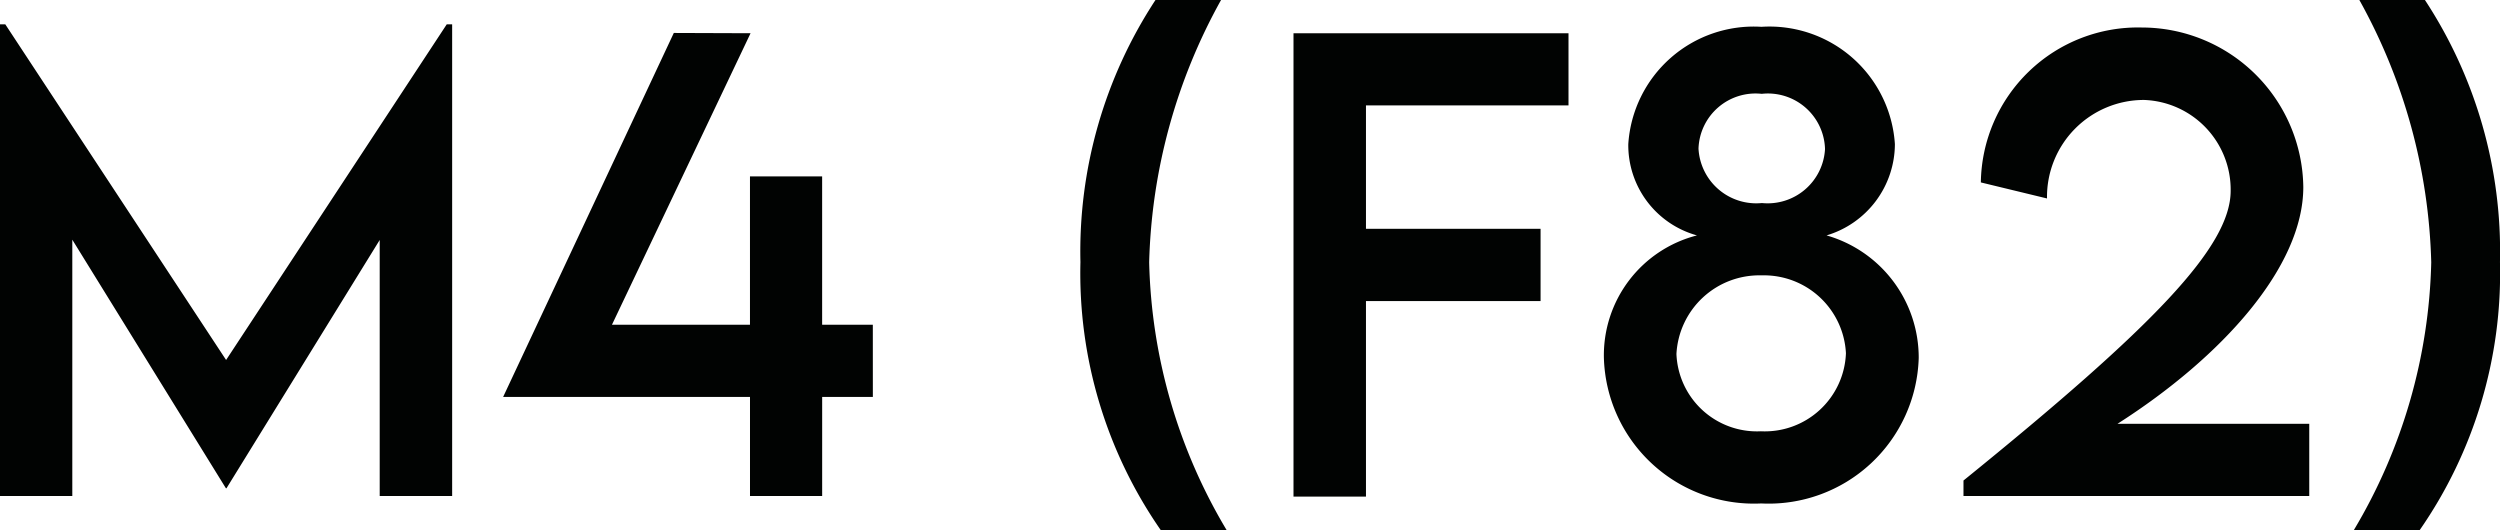 <svg xmlns="http://www.w3.org/2000/svg" width="89.517" height="18.99" viewBox="0 0 89.517 18.99">
  <path id="パス_1499" data-name="パス 1499" d="M-28.367-16.888l-7.9,12.018-7.906-12.018h-.195V0h2.594V-9.177l5.5,8.9h.021l5.486-8.89V0h2.594V-16.888ZM-13.11-6.132h-1.815v-5.312h-2.584v5.312h-4.942l4.963-10.438-2.748-.01L-26.347-3.548h8.839V0h2.584V-3.548h1.815ZM-2.794,1.23H-.436a19.556,19.556,0,0,1-2.779-9.6A20.376,20.376,0,0,1-.641-17.76H-2.989A16.4,16.4,0,0,0-5.676-8.377,16.119,16.119,0,0,0-2.794,1.23ZM11.8-13.986V-16.57H1.953V.021H4.548v-7H10.8V-9.567H4.548v-4.419ZM18.7.267a5.376,5.376,0,0,0,5.64-5.209,4.552,4.552,0,0,0-3.3-4.389A3.425,3.425,0,0,0,23.487-12.6a4.5,4.5,0,0,0-4.778-4.2,4.5,4.5,0,0,0-4.768,4.2A3.352,3.352,0,0,0,16.4-9.331a4.429,4.429,0,0,0-3.333,4.378A5.375,5.375,0,0,0,18.7.267Zm.021-10.756a2.07,2.07,0,0,1-2.266-1.948A2.042,2.042,0,0,1,18.719-14.4a2.045,2.045,0,0,1,2.266,1.979A2.057,2.057,0,0,1,18.719-10.49Zm-.031,8.172a2.886,2.886,0,0,1-3.025-2.769A2.973,2.973,0,0,1,18.719-7.9a2.939,2.939,0,0,1,3.015,2.789A2.908,2.908,0,0,1,18.688-2.317Zm12.766-.267c3.743-2.389,6.655-5.619,6.655-8.48a5.788,5.788,0,0,0-5.783-5.711,5.626,5.626,0,0,0-5.763,5.547l2.369.574a3.471,3.471,0,0,1,3.476-3.527,3.216,3.216,0,0,1,3.1,3.25c0,2.01-2.769,4.871-9.567,10.377V0H38.324V-2.584ZM42.272,1.23a16.119,16.119,0,0,0,2.881-9.608,16.4,16.4,0,0,0-2.687-9.382H40.118a20.376,20.376,0,0,1,2.574,9.393,19.556,19.556,0,0,1-2.779,9.6Z" transform="translate(44.363 17.76)" fill="#010302"/>
</svg>

